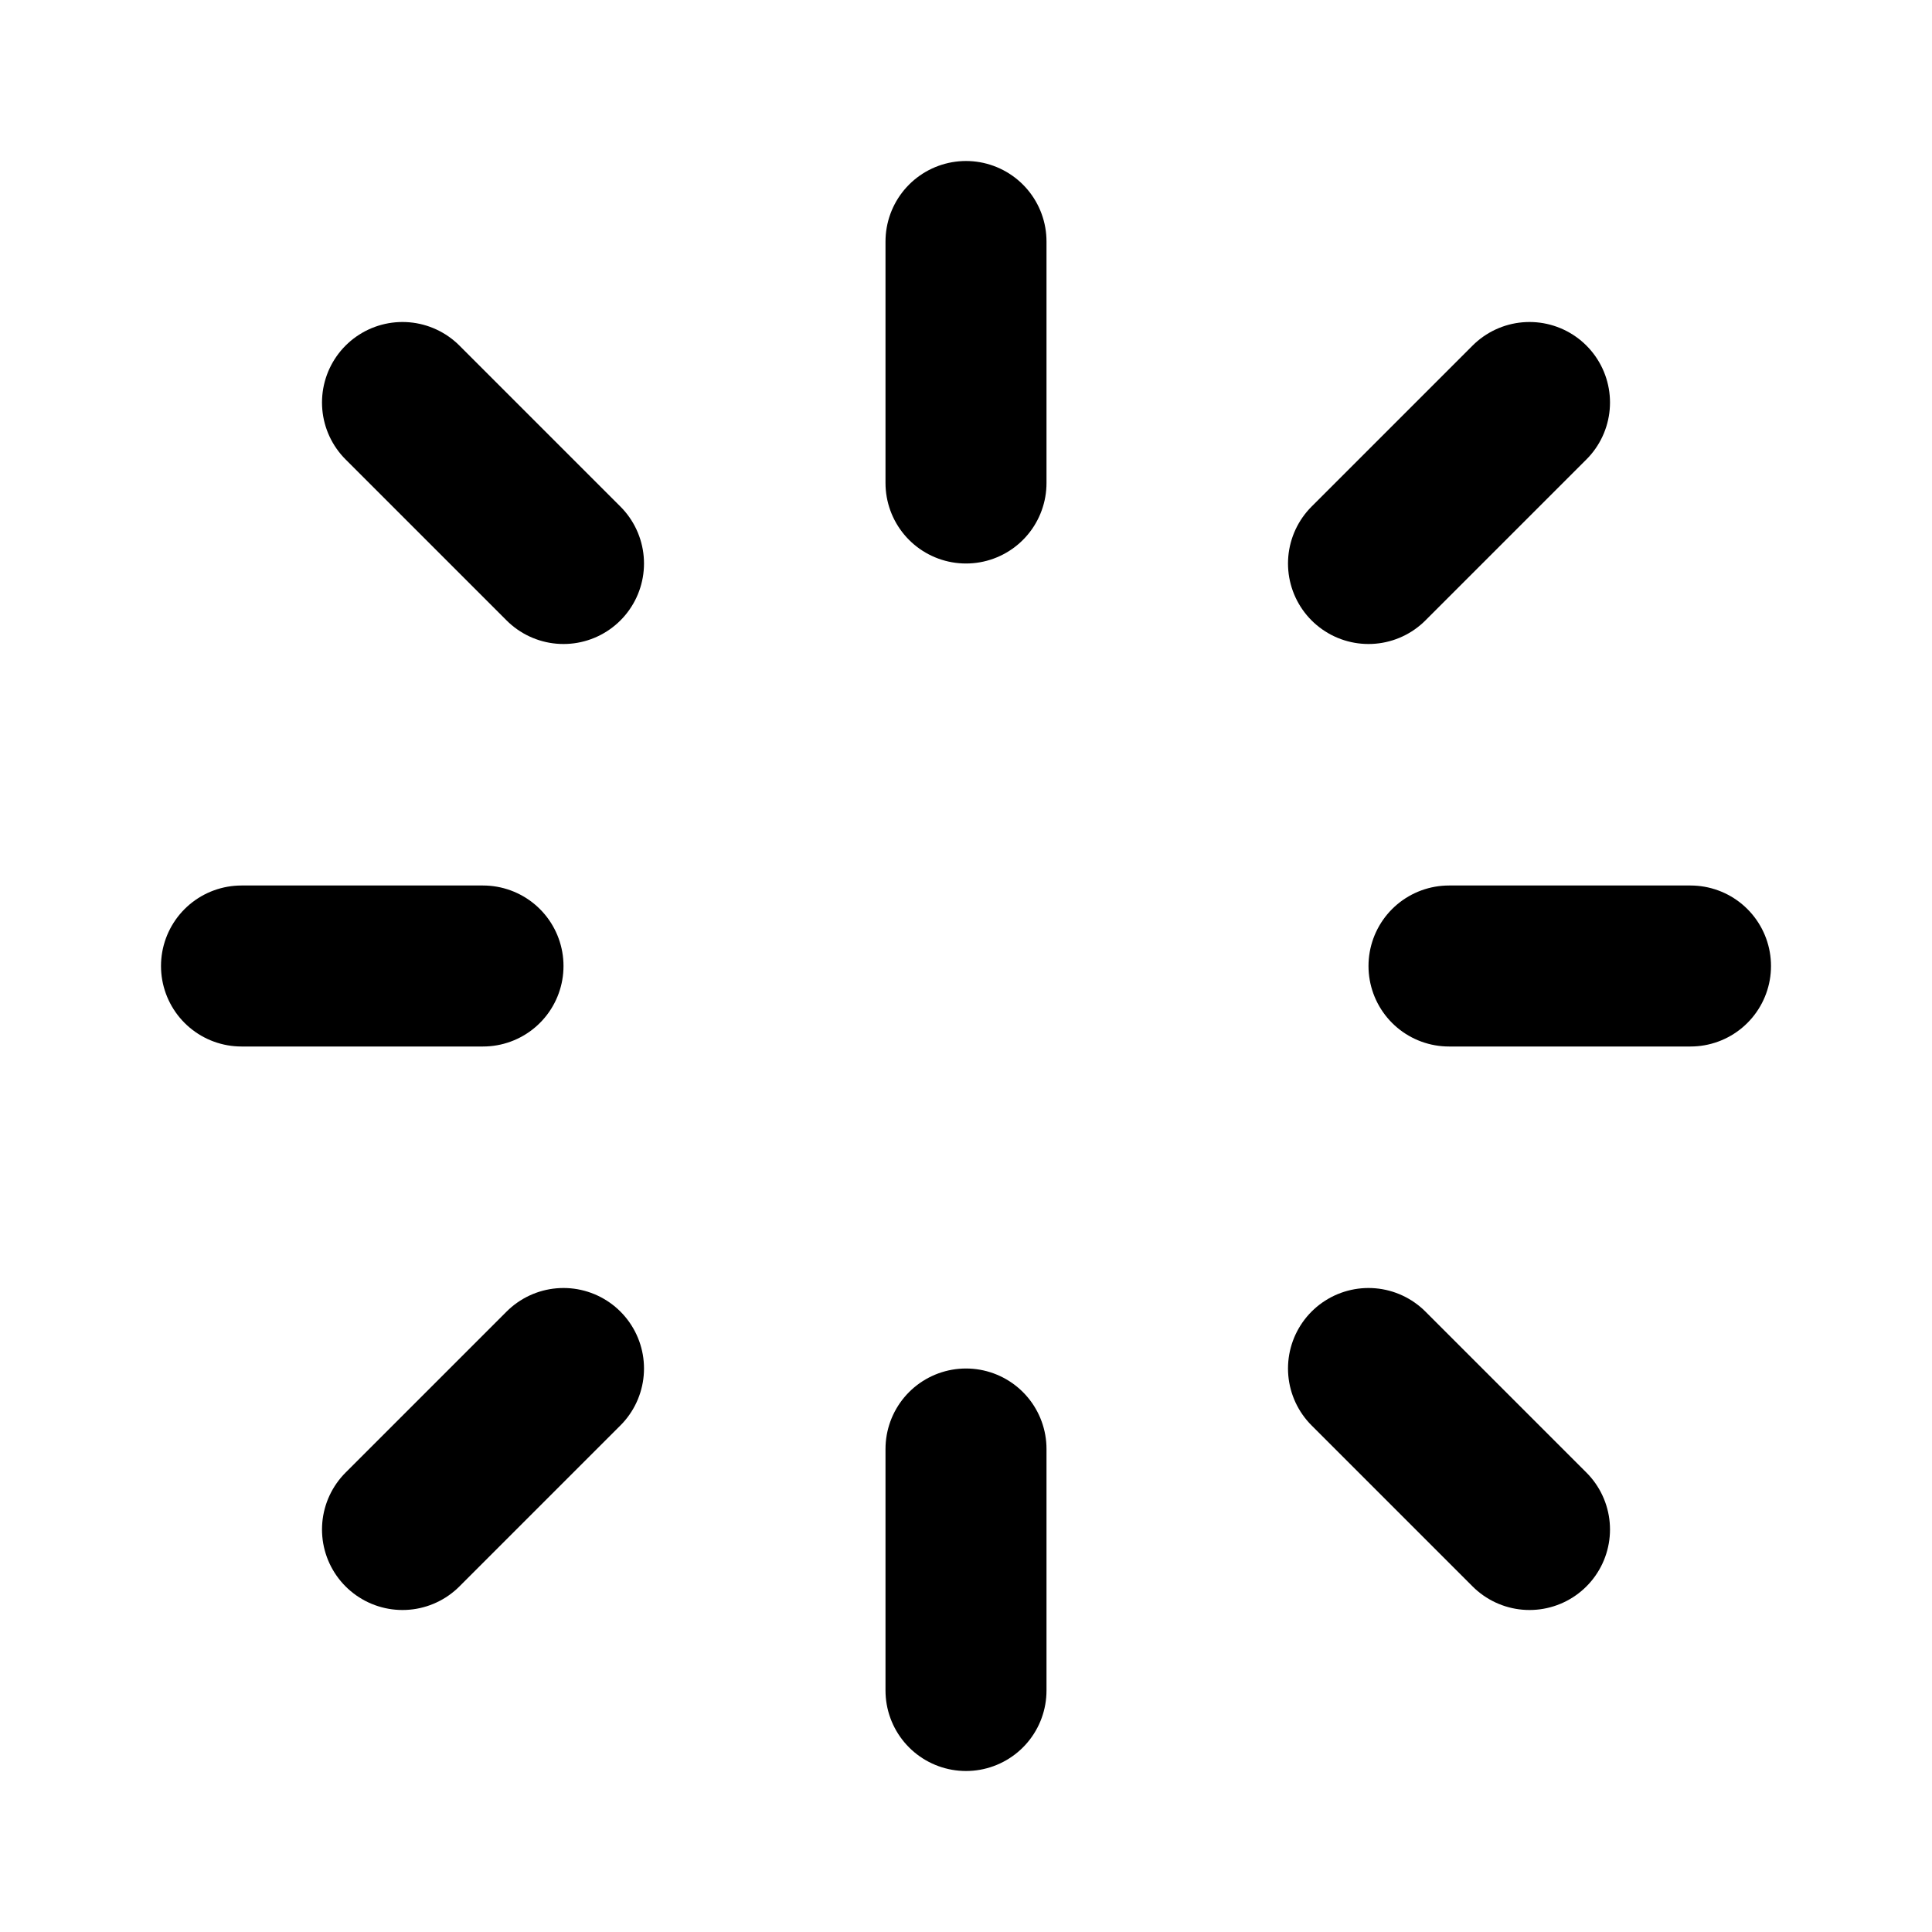 <svg stroke-linejoin="round" stroke-linecap="round" stroke-width="2" stroke="currentColor" fill="none" viewBox="0 0 24 24" xmlns="http://www.w3.org/2000/svg">
  <path d="M12 3v3"></path>
  <path d="M12 18v3"></path>
  <path d="M3 12h3"></path>
  <path d="M18 12h3"></path>
  <path d="M5 5l2 2"></path>
  <path d="M17 17l2 2"></path>
  <path d="M19 5l-2 2"></path>
  <path d="M7 17l-2 2"></path>
</svg>
